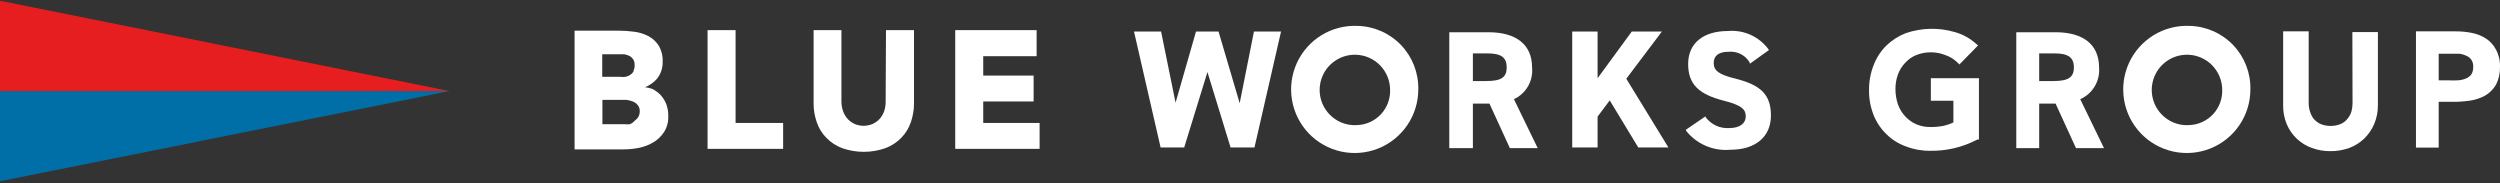 <svg width="477" height="35" viewBox="0 0 477 35" fill="none" xmlns="http://www.w3.org/2000/svg">
<rect x="0" y="0" width="477" height="35" fill="#333333" stroke="none"/>
<path d="M0 34.584V17.377H85.767L0 34.584Z" fill="#006FA7"/>
<path d="M0 0.137V17.378H85.767L0 0.137Z" fill="#E71E1F"/>
<path d="M368.406 19.226H372.708V23.359C372.128 23.638 371.52 23.852 370.893 23.998C370.053 24.166 369.197 24.244 368.339 24.233C367.393 24.25 366.454 24.067 365.583 23.695C364.792 23.341 364.082 22.826 363.5 22.183C362.887 21.525 362.418 20.747 362.122 19.898C361.805 18.944 361.646 17.945 361.651 16.94C361.649 16.012 361.808 15.091 362.122 14.218C362.419 13.389 362.889 12.633 363.5 12C364.075 11.357 364.787 10.851 365.583 10.521C367.384 9.798 369.395 9.798 371.196 10.521C372.041 10.805 372.81 11.276 373.448 11.899L373.851 12.302L377.413 8.673L376.976 8.303C375.828 7.279 374.46 6.532 372.977 6.119C369.916 5.225 366.654 5.295 363.634 6.32C362.245 6.861 360.977 7.672 359.904 8.706C358.841 9.763 358.016 11.035 357.484 12.437C356.889 13.968 356.592 15.6 356.61 17.243C356.595 18.853 356.892 20.451 357.484 21.948C358.025 23.315 358.85 24.552 359.904 25.578C360.958 26.627 362.232 27.431 363.634 27.93C365.123 28.508 366.709 28.793 368.306 28.77C371.43 28.82 374.517 28.081 377.279 26.619H377.581V14.924H368.406V19.226Z" fill="white"/>
<path d="M448.865 19.764C448.858 20.263 448.79 20.759 448.664 21.242C448.524 21.734 448.283 22.192 447.958 22.587C447.625 23.035 447.186 23.393 446.681 23.628C446.047 23.894 445.368 24.03 444.681 24.03C443.994 24.03 443.315 23.894 442.681 23.628C442.194 23.378 441.761 23.036 441.404 22.62C441.107 22.2 440.88 21.735 440.732 21.242C440.579 20.764 440.5 20.265 440.497 19.764V5.984H435.624V19.999C435.594 21.253 435.823 22.5 436.296 23.662C436.734 24.717 437.388 25.668 438.216 26.455C439.044 27.242 440.027 27.848 441.102 28.233C442.243 28.647 443.45 28.852 444.664 28.838C445.878 28.848 447.084 28.643 448.227 28.233C449.29 27.839 450.262 27.233 451.083 26.451C451.9 25.658 452.551 24.709 452.999 23.662C453.483 22.503 453.724 21.255 453.705 19.999V6.119H448.832L448.865 19.764Z" fill="white"/>
<path d="M476.223 9.445C475.781 8.603 475.134 7.886 474.341 7.361C473.521 6.835 472.609 6.47 471.652 6.286C470.646 6.081 469.621 5.979 468.594 5.984H460.965V28.165H465.3V19.427H467.955C469.08 19.439 470.204 19.36 471.316 19.191C472.33 19.041 473.308 18.71 474.206 18.217C475.056 17.708 475.762 16.991 476.256 16.133C476.775 15.091 477.029 13.936 476.996 12.772C477.038 11.614 476.772 10.466 476.223 9.445ZM465.3 10.252H467.619H469.232C469.711 10.31 470.176 10.446 470.61 10.655C470.993 10.815 471.32 11.084 471.551 11.428C471.804 11.829 471.922 12.3 471.887 12.772C471.915 13.28 471.786 13.785 471.518 14.217C471.247 14.565 470.887 14.832 470.476 14.99C469.984 15.192 469.461 15.306 468.93 15.326C468.348 15.359 467.764 15.359 467.182 15.326H465.3V10.252Z" fill="white"/>
<path d="M126.097 18.186C125.631 17.694 125.086 17.285 124.484 16.976C124.025 16.817 123.552 16.705 123.072 16.64C123.934 16.293 124.704 15.753 125.324 15.06C126.096 14.115 126.491 12.918 126.433 11.699C126.476 10.637 126.207 9.586 125.66 8.675C125.174 7.923 124.503 7.31 123.711 6.893C122.862 6.449 121.94 6.165 120.988 6.053C120.019 5.919 119.043 5.852 118.064 5.852H109.629V28.503H118.938C119.954 28.503 120.967 28.401 121.963 28.201C122.934 27.995 123.865 27.632 124.719 27.125C125.532 26.625 126.222 25.947 126.735 25.142C127.288 24.234 127.557 23.18 127.508 22.118C127.517 21.398 127.403 20.682 127.172 20C126.932 19.333 126.567 18.717 126.097 18.186ZM120.215 23.697C119.846 23.73 119.475 23.73 119.106 23.697H114.939V19.059H118.3H119.577C120.004 19.12 120.421 19.233 120.82 19.396C121.159 19.55 121.458 19.78 121.694 20.068C121.951 20.392 122.082 20.797 122.064 21.21C122.071 21.597 121.978 21.979 121.795 22.319C121.604 22.605 121.366 22.855 121.089 23.059C120.844 23.328 120.546 23.545 120.215 23.697ZM120.888 13.615C120.729 13.885 120.51 14.115 120.249 14.287C119.971 14.464 119.664 14.589 119.342 14.657C118.985 14.704 118.623 14.704 118.266 14.657H114.905V10.355H117.997H119.14C119.488 10.426 119.827 10.539 120.148 10.691C120.418 10.85 120.648 11.068 120.82 11.33C121.008 11.644 121.101 12.006 121.089 12.371C121.113 12.741 121.044 13.111 120.888 13.447V13.615Z" fill="white"/>
<path d="M140.348 5.749H135.004V28.401H149.422V23.46H140.348V5.749Z" fill="white"/>
<path d="M168.981 19.427C168.987 20.056 168.884 20.682 168.678 21.276C168.481 21.808 168.184 22.299 167.804 22.721C167.422 23.119 166.965 23.439 166.46 23.662C165.928 23.886 165.357 24.001 164.78 24.001C164.202 24.001 163.631 23.886 163.099 23.662C162.594 23.439 162.137 23.119 161.755 22.721C161.375 22.299 161.079 21.808 160.881 21.276C160.663 20.684 160.55 20.058 160.545 19.427V5.749H155.235V19.629C155.222 20.887 155.427 22.138 155.84 23.326C156.216 24.435 156.836 25.446 157.655 26.283C158.505 27.159 159.538 27.836 160.679 28.266C163.355 29.206 166.271 29.206 168.947 28.266C170.089 27.836 171.121 27.159 171.972 26.283C172.79 25.446 173.41 24.435 173.786 23.326C174.199 22.138 174.404 20.887 174.391 19.629V5.749H169.048L168.981 19.427Z" fill="white"/>
<path d="M187.601 19.36H197.213V14.42H187.601V10.723H197.785V5.749H182.258V28.401H198.356V23.46H187.601V19.36Z" fill="white"/>
<path d="M236.532 19.696L232.499 6.018H228.197L224.299 19.595L221.576 6.219L221.543 6.018H216.367L221.442 28.131H225.945L230.382 13.747L234.751 27.997L234.784 28.131H239.355L244.362 6.286L244.43 6.018H239.254L236.532 19.696Z" fill="white"/>
<path d="M292.319 12.874C292.319 8.505 289.294 6.152 283.984 6.152H276.523V28.266H281.027V19.764H284.186L288.085 28.266H293.395L288.857 18.923C289.991 18.399 290.933 17.535 291.554 16.451C292.174 15.367 292.441 14.117 292.319 12.874ZM287.48 12.874C287.48 14.756 286.438 15.462 283.581 15.462H281.027V10.185H283.749C286.404 10.185 287.48 10.925 287.48 12.874Z" fill="white"/>
<path d="M400.503 12.874C400.503 8.505 397.478 6.152 392.202 6.152H384.707V28.266H389.076V19.764H392.202L396.1 28.266H401.444L396.907 18.923C398.062 18.416 399.03 17.56 399.675 16.475C400.32 15.391 400.609 14.131 400.503 12.874ZM395.697 12.874C395.697 14.756 394.621 15.462 391.798 15.462H389.076V10.185H391.933C394.588 10.185 395.697 10.925 395.697 12.874Z" fill="white"/>
<path d="M317.087 6.018H311.34L304.82 14.924V6.018H299.98V28.131H304.82V22.25L307.139 19.158L312.516 28.031L312.583 28.131H318.33L310.298 15.024L317.087 6.018Z" fill="white"/>
<path d="M331.072 14.99C328.014 14.251 326.972 13.478 326.972 12.033C326.972 10.588 327.98 9.882 329.795 9.882C330.602 9.796 331.417 9.947 332.139 10.317C332.861 10.687 333.46 11.26 333.861 11.966V12.167L337.525 9.546C336.655 8.313 335.478 7.328 334.11 6.692C332.742 6.055 331.231 5.787 329.728 5.916C324.955 5.916 322.099 8.269 322.099 12.201C322.099 16.133 324.182 17.982 328.82 19.191C332.45 20.099 333.088 20.939 333.088 22.216C333.088 23.493 332.013 24.434 329.963 24.434C329.092 24.498 328.22 24.34 327.426 23.976C326.633 23.611 325.945 23.052 325.426 22.351V22.183L321.695 24.737V24.938C322.697 26.205 324 27.2 325.485 27.834C326.97 28.468 328.591 28.72 330.198 28.568C334.97 28.568 337.894 26.081 337.894 22.048C337.894 18.015 335.911 16.2 331.072 14.99Z" fill="white"/>
<path d="M259.048 4.942C256.627 4.828 254.228 5.441 252.159 6.703C250.09 7.965 248.446 9.818 247.44 12.022C246.433 14.227 246.11 16.682 246.512 19.072C246.913 21.462 248.021 23.676 249.693 25.431C251.365 27.185 253.524 28.399 255.891 28.915C258.259 29.431 260.727 29.227 262.977 28.328C265.228 27.429 267.157 25.876 268.517 23.871C269.878 21.865 270.606 19.498 270.609 17.075C270.681 13.934 269.504 10.892 267.337 8.618C265.169 6.343 262.188 5.021 259.048 4.942ZM259.048 23.863C257.7 23.971 256.352 23.671 255.178 23.001C254.005 22.331 253.06 21.323 252.468 20.108C251.876 18.894 251.663 17.529 251.859 16.192C252.054 14.854 252.648 13.607 253.563 12.612C254.478 11.618 255.672 10.922 256.988 10.616C258.304 10.31 259.682 10.408 260.942 10.897C262.202 11.386 263.285 12.244 264.05 13.358C264.815 14.472 265.227 15.79 265.231 17.142C265.286 18.849 264.669 20.509 263.513 21.766C262.357 23.023 260.753 23.776 259.048 23.863Z" fill="white"/>
<path d="M417.813 4.942C415.392 4.828 412.993 5.441 410.924 6.703C408.855 7.965 407.212 9.818 406.205 12.022C405.199 14.227 404.876 16.682 405.277 19.072C405.679 21.462 406.787 23.676 408.459 25.431C410.13 27.185 412.289 28.399 414.657 28.915C417.025 29.431 419.493 29.227 421.743 28.328C423.993 27.429 425.923 25.876 427.283 23.871C428.643 21.865 429.372 19.498 429.374 17.075C429.446 13.934 428.27 10.892 426.102 8.618C423.935 6.343 420.954 5.021 417.813 4.942ZM417.813 23.863C416.466 23.971 415.118 23.671 413.944 23.001C412.77 22.331 411.826 21.323 411.233 20.108C410.641 18.894 410.429 17.529 410.624 16.192C410.82 14.854 411.414 13.607 412.329 12.612C413.244 11.618 414.437 10.922 415.754 10.616C417.07 10.31 418.448 10.408 419.708 10.897C420.968 11.386 422.051 12.244 422.816 13.358C423.581 14.472 423.993 15.79 423.997 17.142C424.052 18.849 423.435 20.509 422.279 21.766C421.122 23.023 419.519 23.776 417.813 23.863Z" fill="white"/>
</svg>
